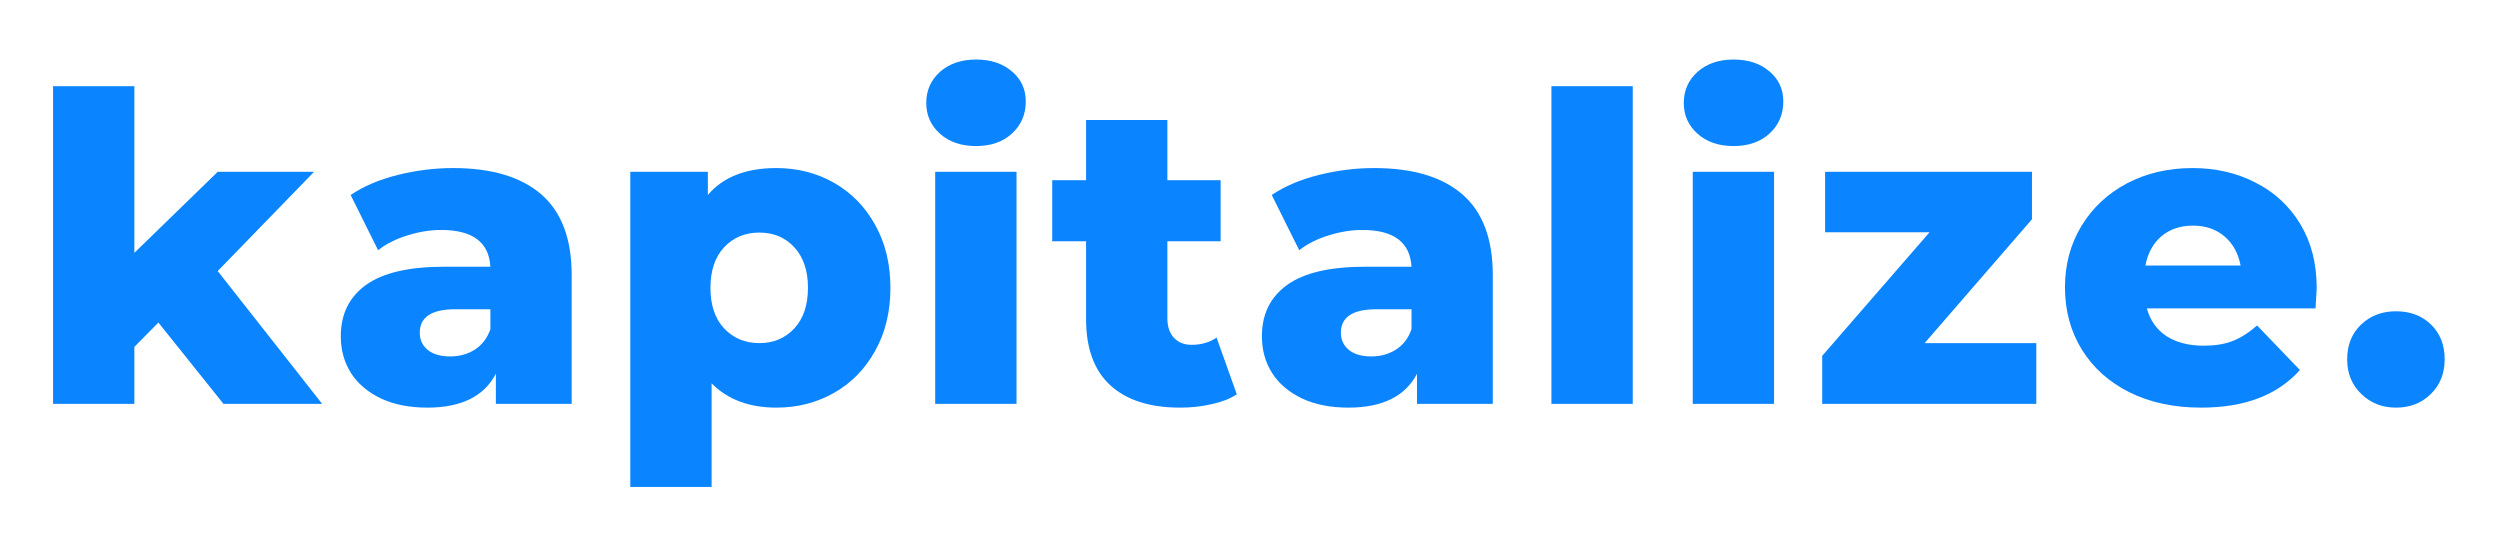 <svg xmlns="http://www.w3.org/2000/svg" xmlns:xlink="http://www.w3.org/1999/xlink" width="180" zoomAndPan="magnify" viewBox="0 0 135 30" height="40" preserveAspectRatio="xMidYMid meet" version="1.0"><defs><g/><clipPath id="2568f60902"><path d="M 2.176 4 L 18 4 L 18 22 L 2.176 22 Z M 2.176 4 " clip-rule="nonzero"/></clipPath><clipPath id="ac7d84e5a9"><path d="M 126 16 L 132.82 16 L 132.82 23 L 126 23 Z M 126 16 " clip-rule="nonzero"/></clipPath></defs><g clip-path="url(#2568f60902)"><g fill="#0b84ff" fill-opacity="1"><g transform="translate(1.459, 21.809)"><g><path d="M 7.094 -4.391 L 5.797 -3.078 L 5.797 0 L 1.406 0 L 1.406 -17.156 L 5.797 -17.156 L 5.797 -8.156 L 10.297 -12.531 L 15.5 -12.531 L 10.297 -7.172 L 15.938 0 L 10.609 0 Z M 7.094 -4.391 "/></g></g></g></g><g fill="#0b84ff" fill-opacity="1"><g transform="translate(17.715, 21.809)"><g><path d="M 6.75 -12.734 C 8.832 -12.734 10.422 -12.258 11.516 -11.312 C 12.609 -10.363 13.156 -8.91 13.156 -6.953 L 13.156 0 L 9.062 0 L 9.062 -1.625 C 8.426 -0.406 7.191 0.203 5.359 0.203 C 4.391 0.203 3.551 0.035 2.844 -0.297 C 2.133 -0.641 1.598 -1.098 1.234 -1.672 C 0.867 -2.254 0.688 -2.914 0.688 -3.656 C 0.688 -4.844 1.141 -5.766 2.047 -6.422 C 2.961 -7.078 4.367 -7.406 6.266 -7.406 L 8.766 -7.406 C 8.691 -8.727 7.805 -9.391 6.109 -9.391 C 5.504 -9.391 4.895 -9.289 4.281 -9.094 C 3.664 -8.906 3.141 -8.641 2.703 -8.297 L 1.219 -11.281 C 1.914 -11.75 2.758 -12.109 3.75 -12.359 C 4.75 -12.609 5.75 -12.734 6.75 -12.734 Z M 6.594 -2.562 C 7.102 -2.562 7.551 -2.688 7.938 -2.938 C 8.32 -3.188 8.598 -3.551 8.766 -4.031 L 8.766 -5.109 L 6.875 -5.109 C 5.594 -5.109 4.953 -4.688 4.953 -3.844 C 4.953 -3.457 5.098 -3.145 5.391 -2.906 C 5.68 -2.676 6.082 -2.562 6.594 -2.562 Z M 6.594 -2.562 "/></g></g></g><g fill="#0b84ff" fill-opacity="1"><g transform="translate(32.63, 21.809)"><g><path d="M 9.297 -12.734 C 10.43 -12.734 11.469 -12.469 12.406 -11.938 C 13.344 -11.406 14.082 -10.648 14.625 -9.672 C 15.176 -8.691 15.453 -7.555 15.453 -6.266 C 15.453 -4.973 15.176 -3.836 14.625 -2.859 C 14.082 -1.879 13.344 -1.125 12.406 -0.594 C 11.469 -0.062 10.43 0.203 9.297 0.203 C 7.828 0.203 6.66 -0.234 5.797 -1.109 L 5.797 4.484 L 1.406 4.484 L 1.406 -12.531 L 5.594 -12.531 L 5.594 -11.281 C 6.414 -12.25 7.648 -12.734 9.297 -12.734 Z M 8.375 -3.281 C 9.145 -3.281 9.773 -3.547 10.266 -4.078 C 10.754 -4.609 11 -5.336 11 -6.266 C 11 -7.191 10.754 -7.922 10.266 -8.453 C 9.773 -8.984 9.145 -9.25 8.375 -9.25 C 7.602 -9.25 6.969 -8.984 6.469 -8.453 C 5.977 -7.922 5.734 -7.191 5.734 -6.266 C 5.734 -5.336 5.977 -4.609 6.469 -4.078 C 6.969 -3.547 7.602 -3.281 8.375 -3.281 Z M 8.375 -3.281 "/></g></g></g><g fill="#0b84ff" fill-opacity="1"><g transform="translate(49.095, 21.809)"><g><path d="M 1.406 -12.531 L 5.797 -12.531 L 5.797 0 L 1.406 0 Z M 3.609 -13.922 C 2.805 -13.922 2.156 -14.145 1.656 -14.594 C 1.164 -15.039 0.922 -15.594 0.922 -16.25 C 0.922 -16.914 1.164 -17.473 1.656 -17.922 C 2.156 -18.367 2.805 -18.594 3.609 -18.594 C 4.41 -18.594 5.055 -18.379 5.547 -17.953 C 6.047 -17.535 6.297 -16.992 6.297 -16.328 C 6.297 -15.629 6.047 -15.051 5.547 -14.594 C 5.055 -14.145 4.41 -13.922 3.609 -13.922 Z M 3.609 -13.922 "/></g></g></g><g fill="#0b84ff" fill-opacity="1"><g transform="translate(56.726, 21.809)"><g><path d="M 10.062 -0.516 C 9.688 -0.273 9.234 -0.098 8.703 0.016 C 8.172 0.141 7.602 0.203 7 0.203 C 5.375 0.203 4.117 -0.195 3.234 -1 C 2.359 -1.801 1.922 -2.992 1.922 -4.578 L 1.922 -8.781 L 0.094 -8.781 L 0.094 -12.078 L 1.922 -12.078 L 1.922 -15.328 L 6.312 -15.328 L 6.312 -12.078 L 9.188 -12.078 L 9.188 -8.781 L 6.312 -8.781 L 6.312 -4.625 C 6.312 -4.176 6.43 -3.82 6.672 -3.562 C 6.91 -3.312 7.227 -3.188 7.625 -3.188 C 8.133 -3.188 8.582 -3.316 8.969 -3.578 Z M 10.062 -0.516 "/></g></g></g><g fill="#0b84ff" fill-opacity="1"><g transform="translate(67.455, 21.809)"><g><path d="M 6.75 -12.734 C 8.832 -12.734 10.422 -12.258 11.516 -11.312 C 12.609 -10.363 13.156 -8.91 13.156 -6.953 L 13.156 0 L 9.062 0 L 9.062 -1.625 C 8.426 -0.406 7.191 0.203 5.359 0.203 C 4.391 0.203 3.551 0.035 2.844 -0.297 C 2.133 -0.641 1.598 -1.098 1.234 -1.672 C 0.867 -2.254 0.688 -2.914 0.688 -3.656 C 0.688 -4.844 1.141 -5.766 2.047 -6.422 C 2.961 -7.078 4.367 -7.406 6.266 -7.406 L 8.766 -7.406 C 8.691 -8.727 7.805 -9.391 6.109 -9.391 C 5.504 -9.391 4.895 -9.289 4.281 -9.094 C 3.664 -8.906 3.141 -8.641 2.703 -8.297 L 1.219 -11.281 C 1.914 -11.75 2.758 -12.109 3.75 -12.359 C 4.75 -12.609 5.75 -12.734 6.75 -12.734 Z M 6.594 -2.562 C 7.102 -2.562 7.551 -2.688 7.938 -2.938 C 8.32 -3.188 8.598 -3.551 8.766 -4.031 L 8.766 -5.109 L 6.875 -5.109 C 5.594 -5.109 4.953 -4.688 4.953 -3.844 C 4.953 -3.457 5.098 -3.145 5.391 -2.906 C 5.68 -2.676 6.082 -2.562 6.594 -2.562 Z M 6.594 -2.562 "/></g></g></g><g fill="#0b84ff" fill-opacity="1"><g transform="translate(82.371, 21.809)"><g><path d="M 1.406 -17.156 L 5.797 -17.156 L 5.797 0 L 1.406 0 Z M 1.406 -17.156 "/></g></g></g><g fill="#0b84ff" fill-opacity="1"><g transform="translate(90.002, 21.809)"><g><path d="M 1.406 -12.531 L 5.797 -12.531 L 5.797 0 L 1.406 0 Z M 3.609 -13.922 C 2.805 -13.922 2.156 -14.145 1.656 -14.594 C 1.164 -15.039 0.922 -15.594 0.922 -16.25 C 0.922 -16.914 1.164 -17.473 1.656 -17.922 C 2.156 -18.367 2.805 -18.594 3.609 -18.594 C 4.41 -18.594 5.055 -18.379 5.547 -17.953 C 6.047 -17.535 6.297 -16.992 6.297 -16.328 C 6.297 -15.629 6.047 -15.051 5.547 -14.594 C 5.055 -14.145 4.41 -13.922 3.609 -13.922 Z M 3.609 -13.922 "/></g></g></g><g fill="#0b84ff" fill-opacity="1"><g transform="translate(97.633, 21.809)"><g><path d="M 12.328 -3.281 L 12.328 0 L 0.766 0 L 0.766 -2.594 L 6.562 -9.266 L 0.922 -9.266 L 0.922 -12.531 L 12.094 -12.531 L 12.094 -9.969 L 6.297 -3.281 Z M 12.328 -3.281 "/></g></g></g><g fill="#0b84ff" fill-opacity="1"><g transform="translate(110.883, 21.809)"><g><path d="M 14.219 -6.25 C 14.219 -6.219 14.195 -5.852 14.156 -5.156 L 5.047 -5.156 C 5.223 -4.508 5.578 -4.008 6.109 -3.656 C 6.648 -3.312 7.316 -3.141 8.109 -3.141 C 8.711 -3.141 9.234 -3.223 9.672 -3.391 C 10.117 -3.566 10.562 -3.848 11 -4.234 L 13.312 -1.828 C 12.102 -0.473 10.328 0.203 7.984 0.203 C 6.516 0.203 5.223 -0.07 4.109 -0.625 C 3.004 -1.176 2.145 -1.945 1.531 -2.938 C 0.926 -3.926 0.625 -5.047 0.625 -6.297 C 0.625 -7.523 0.922 -8.629 1.516 -9.609 C 2.109 -10.586 2.926 -11.352 3.969 -11.906 C 5.02 -12.457 6.203 -12.734 7.516 -12.734 C 8.766 -12.734 9.895 -12.473 10.906 -11.953 C 11.926 -11.441 12.734 -10.695 13.328 -9.719 C 13.922 -8.738 14.219 -7.582 14.219 -6.25 Z M 7.531 -9.625 C 6.852 -9.625 6.285 -9.43 5.828 -9.047 C 5.379 -8.66 5.094 -8.133 4.969 -7.469 L 10.109 -7.469 C 9.984 -8.133 9.691 -8.66 9.234 -9.047 C 8.785 -9.43 8.219 -9.625 7.531 -9.625 Z M 7.531 -9.625 "/></g></g></g><g clip-path="url(#ac7d84e5a9)"><g fill="#0b84ff" fill-opacity="1"><g transform="translate(126.122, 21.809)"><g><path d="M 3.266 0.203 C 2.523 0.203 1.898 -0.039 1.391 -0.531 C 0.879 -1.02 0.625 -1.645 0.625 -2.406 C 0.625 -3.176 0.875 -3.801 1.375 -4.281 C 1.875 -4.758 2.504 -5 3.266 -5 C 4.035 -5 4.664 -4.758 5.156 -4.281 C 5.645 -3.801 5.891 -3.176 5.891 -2.406 C 5.891 -1.645 5.641 -1.02 5.141 -0.531 C 4.641 -0.039 4.016 0.203 3.266 0.203 Z M 3.266 0.203 "/></g></g></g></g></svg>
